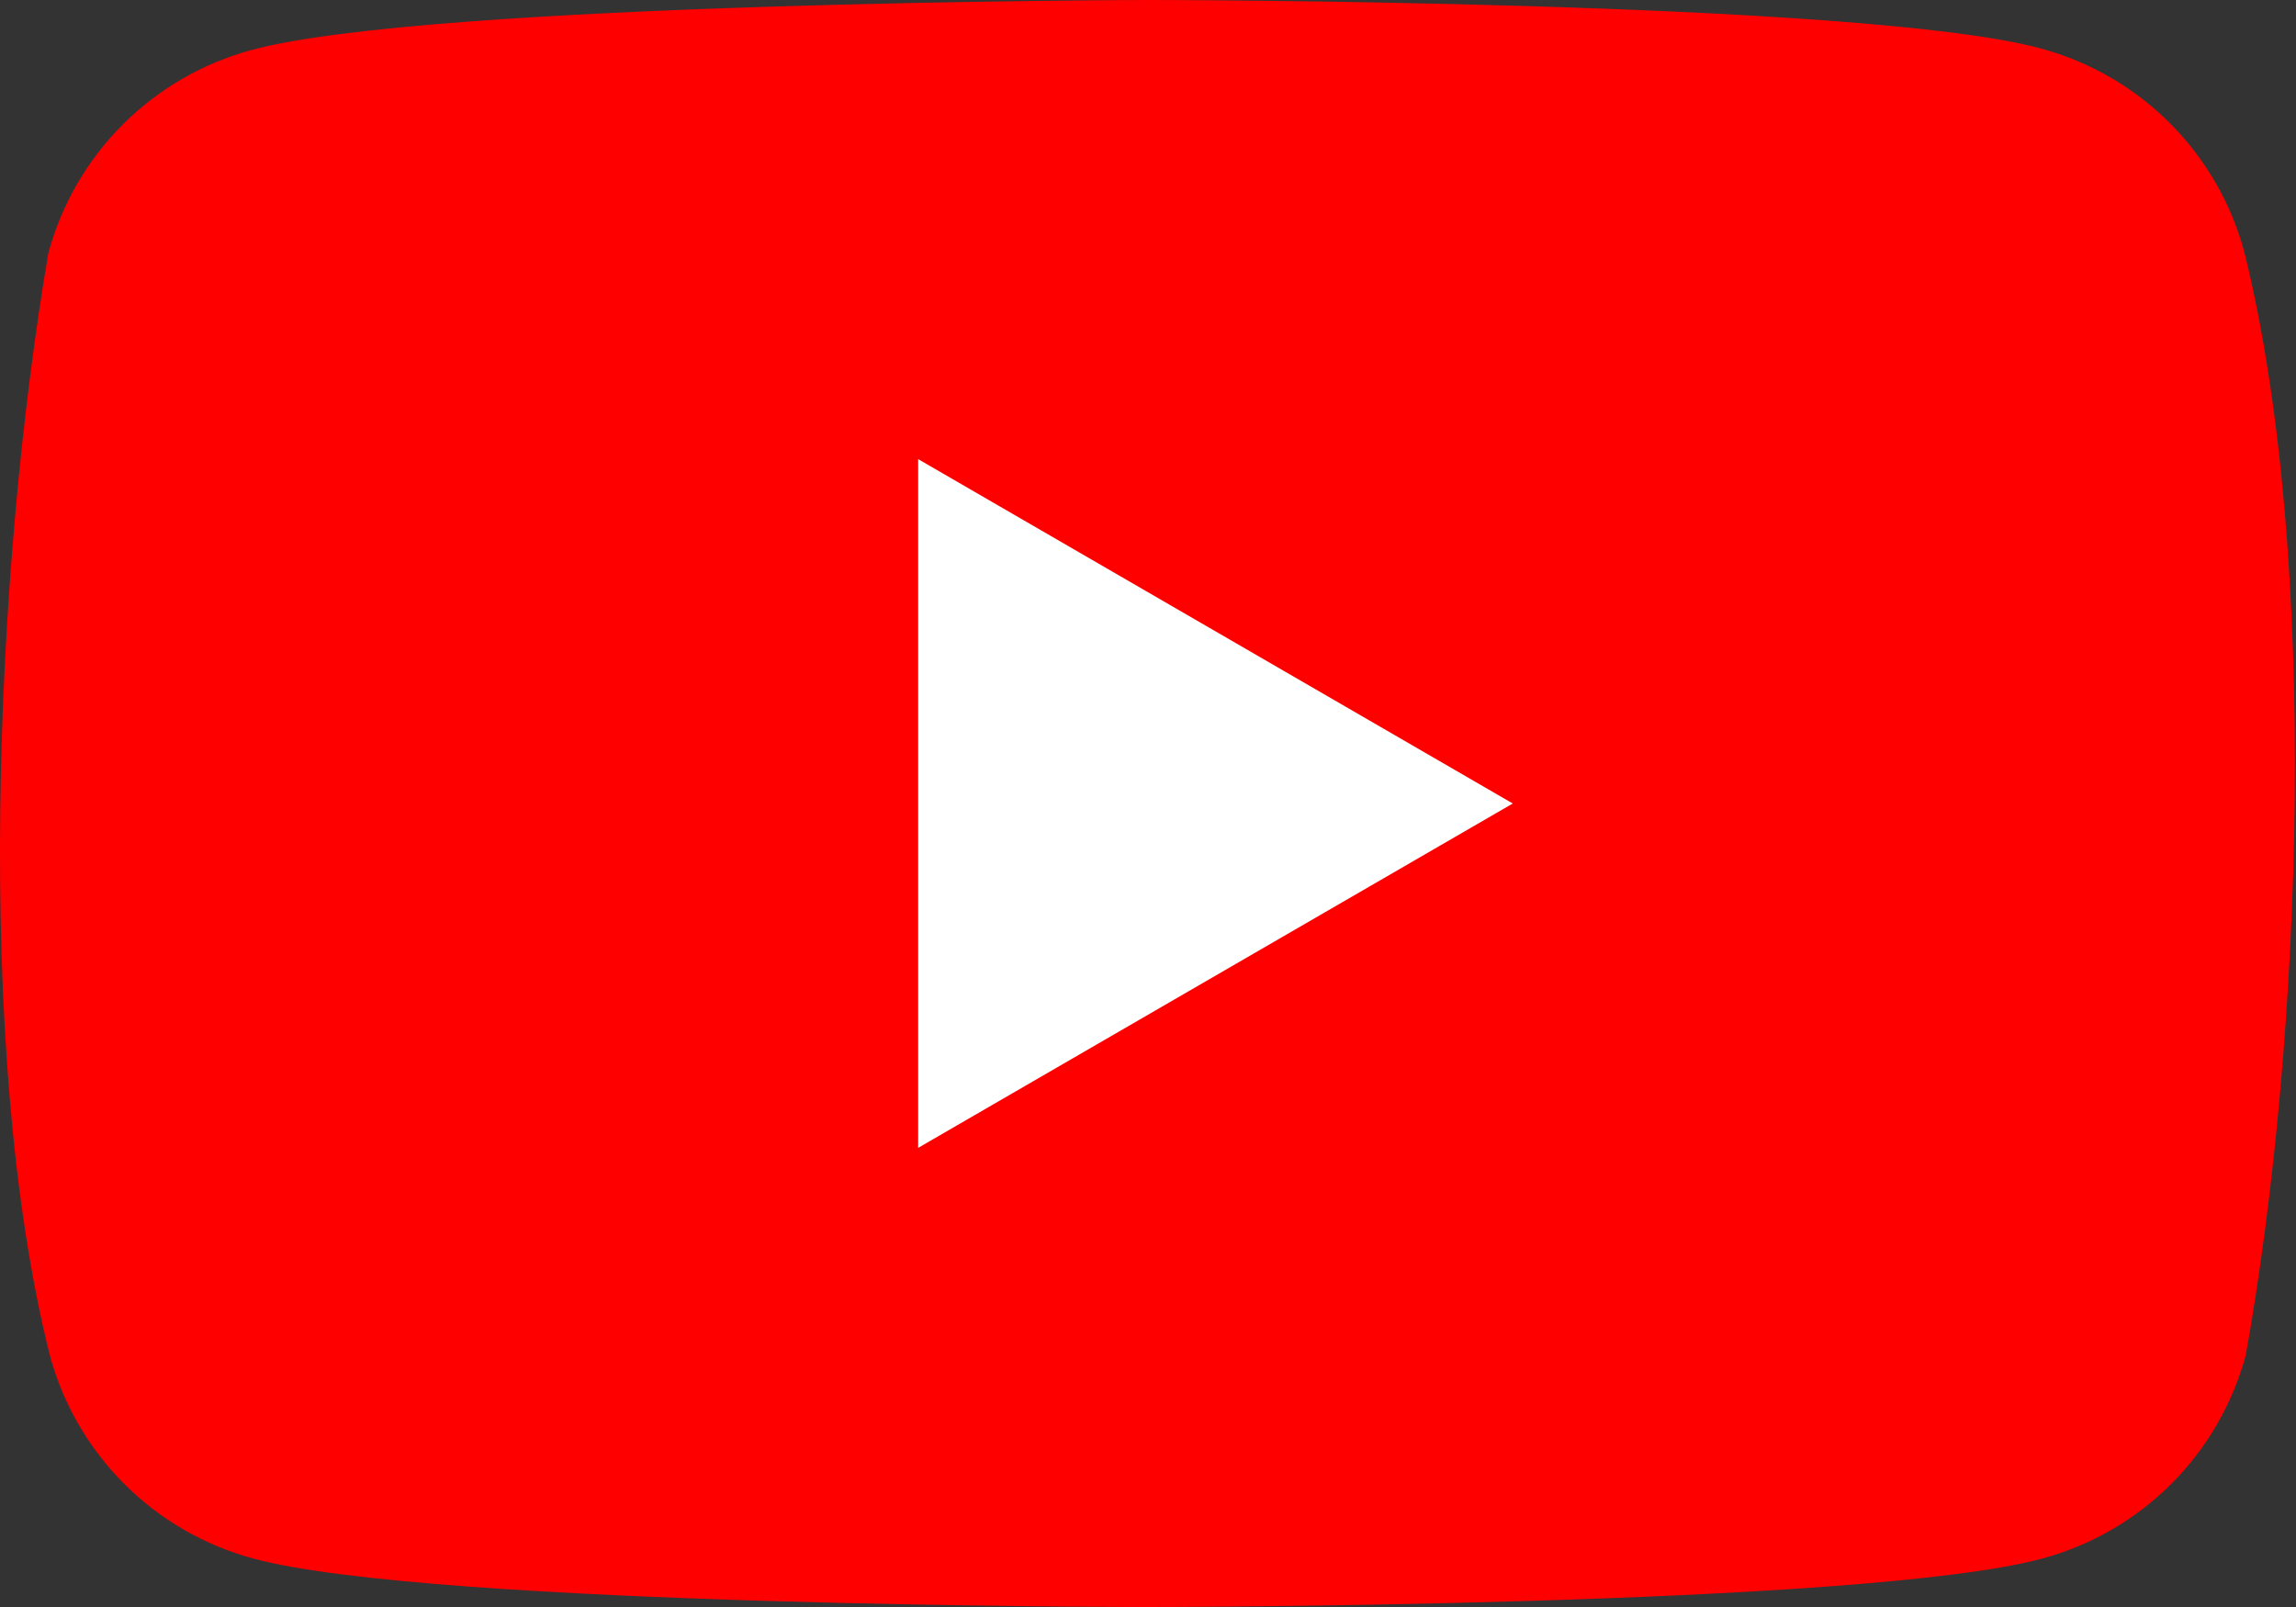 
<svg width="40" height="28" viewBox="0 0 40 28" fill="none" xmlns="http://www.w3.org/2000/svg">
<rect x="0" y="0" width="40" height="28" fill="#333333" stroke="none"/>
<path d="M39.098 4.385C38.869 3.537 38.421 2.765 37.801 2.144C37.18 1.523 36.407 1.076 35.56 0.846C32.457 0 19.97 0 19.97 0C19.97 0 7.483 0.026 4.38 0.872C3.533 1.101 2.76 1.549 2.139 2.169C1.518 2.79 1.071 3.563 0.842 4.41C-0.097 9.923 -0.461 18.323 0.868 23.615C1.097 24.463 1.544 25.235 2.165 25.856C2.786 26.477 3.558 26.924 4.406 27.154C7.508 28 19.996 28 19.996 28C19.996 28 32.483 28 35.585 27.154C36.433 26.924 37.205 26.477 37.826 25.856C38.447 25.235 38.894 24.463 39.124 23.615C40.114 18.095 40.419 9.7 39.098 4.385V4.385Z" fill="#FF0000"/>
<path d="M15.996 20L26.355 14L15.996 8L15.996 20Z" fill="white"/>
</svg>
